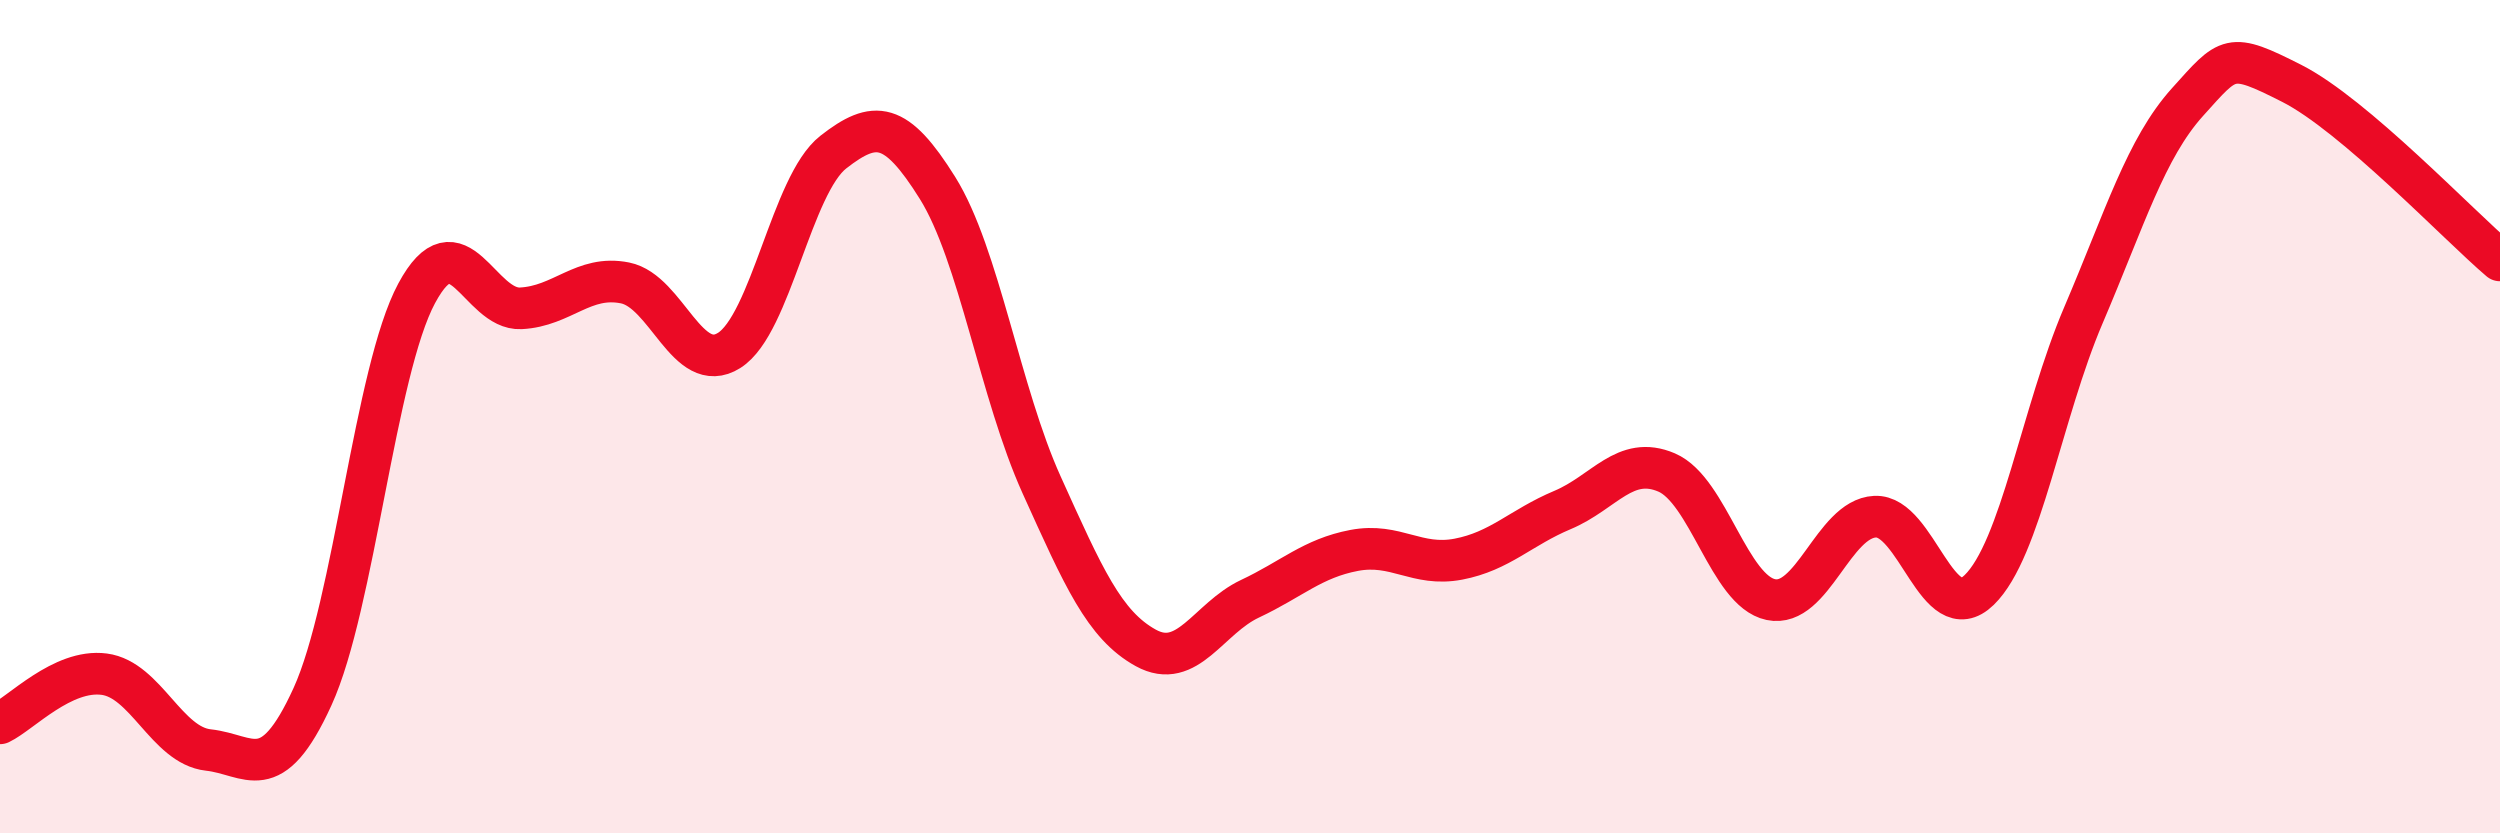 
    <svg width="60" height="20" viewBox="0 0 60 20" xmlns="http://www.w3.org/2000/svg">
      <path
        d="M 0,17.36 C 0.5,17.12 1.5,16.05 2.5,16.18 C 3.5,16.31 4,17.89 5,18 C 6,18.11 6.5,18.91 7.5,16.72 C 8.5,14.53 9,8.9 10,7.04 C 11,5.18 11.5,7.45 12.5,7.4 C 13.5,7.35 14,6.59 15,6.79 C 16,6.99 16.5,9.04 17.5,8.41 C 18.5,7.78 19,4.43 20,3.65 C 21,2.87 21.5,2.91 22.5,4.51 C 23.5,6.11 24,9.43 25,11.64 C 26,13.85 26.5,15 27.5,15.55 C 28.5,16.1 29,14.84 30,14.37 C 31,13.9 31.5,13.4 32.5,13.21 C 33.5,13.02 34,13.61 35,13.42 C 36,13.23 36.5,12.66 37.5,12.24 C 38.5,11.82 39,10.91 40,11.34 C 41,11.77 41.5,14.18 42.5,14.39 C 43.5,14.6 44,12.45 45,12.4 C 46,12.35 46.5,15.13 47.5,14.16 C 48.5,13.19 49,9.91 50,7.57 C 51,5.23 51.5,3.56 52.5,2.45 C 53.5,1.34 53.5,1.24 55,2 C 56.5,2.76 59,5.4 60,6.25L60 20L0 20Z"
        fill="#EB0A25"
        opacity="0.1"
        stroke-linecap="round"
        stroke-linejoin="round"
      />
      <path
        d="M 0,17.36 C 0.5,17.12 1.5,16.05 2.5,16.18 C 3.5,16.31 4,17.89 5,18 C 6,18.11 6.5,18.91 7.5,16.72 C 8.5,14.53 9,8.9 10,7.04 C 11,5.18 11.5,7.45 12.5,7.4 C 13.5,7.35 14,6.59 15,6.79 C 16,6.99 16.5,9.04 17.5,8.41 C 18.5,7.78 19,4.43 20,3.65 C 21,2.87 21.5,2.91 22.5,4.51 C 23.5,6.11 24,9.43 25,11.64 C 26,13.85 26.5,15 27.5,15.55 C 28.5,16.1 29,14.84 30,14.37 C 31,13.9 31.5,13.4 32.5,13.21 C 33.5,13.02 34,13.61 35,13.42 C 36,13.23 36.5,12.66 37.5,12.24 C 38.5,11.82 39,10.91 40,11.34 C 41,11.77 41.5,14.18 42.5,14.39 C 43.5,14.6 44,12.45 45,12.4 C 46,12.35 46.5,15.13 47.5,14.16 C 48.5,13.19 49,9.91 50,7.57 C 51,5.23 51.5,3.56 52.5,2.45 C 53.5,1.34 53.5,1.24 55,2 C 56.5,2.76 59,5.4 60,6.25"
        stroke="#EB0A25"
        stroke-width="1"
        fill="none"
        stroke-linecap="round"
        stroke-linejoin="round"
      />
    </svg>
  